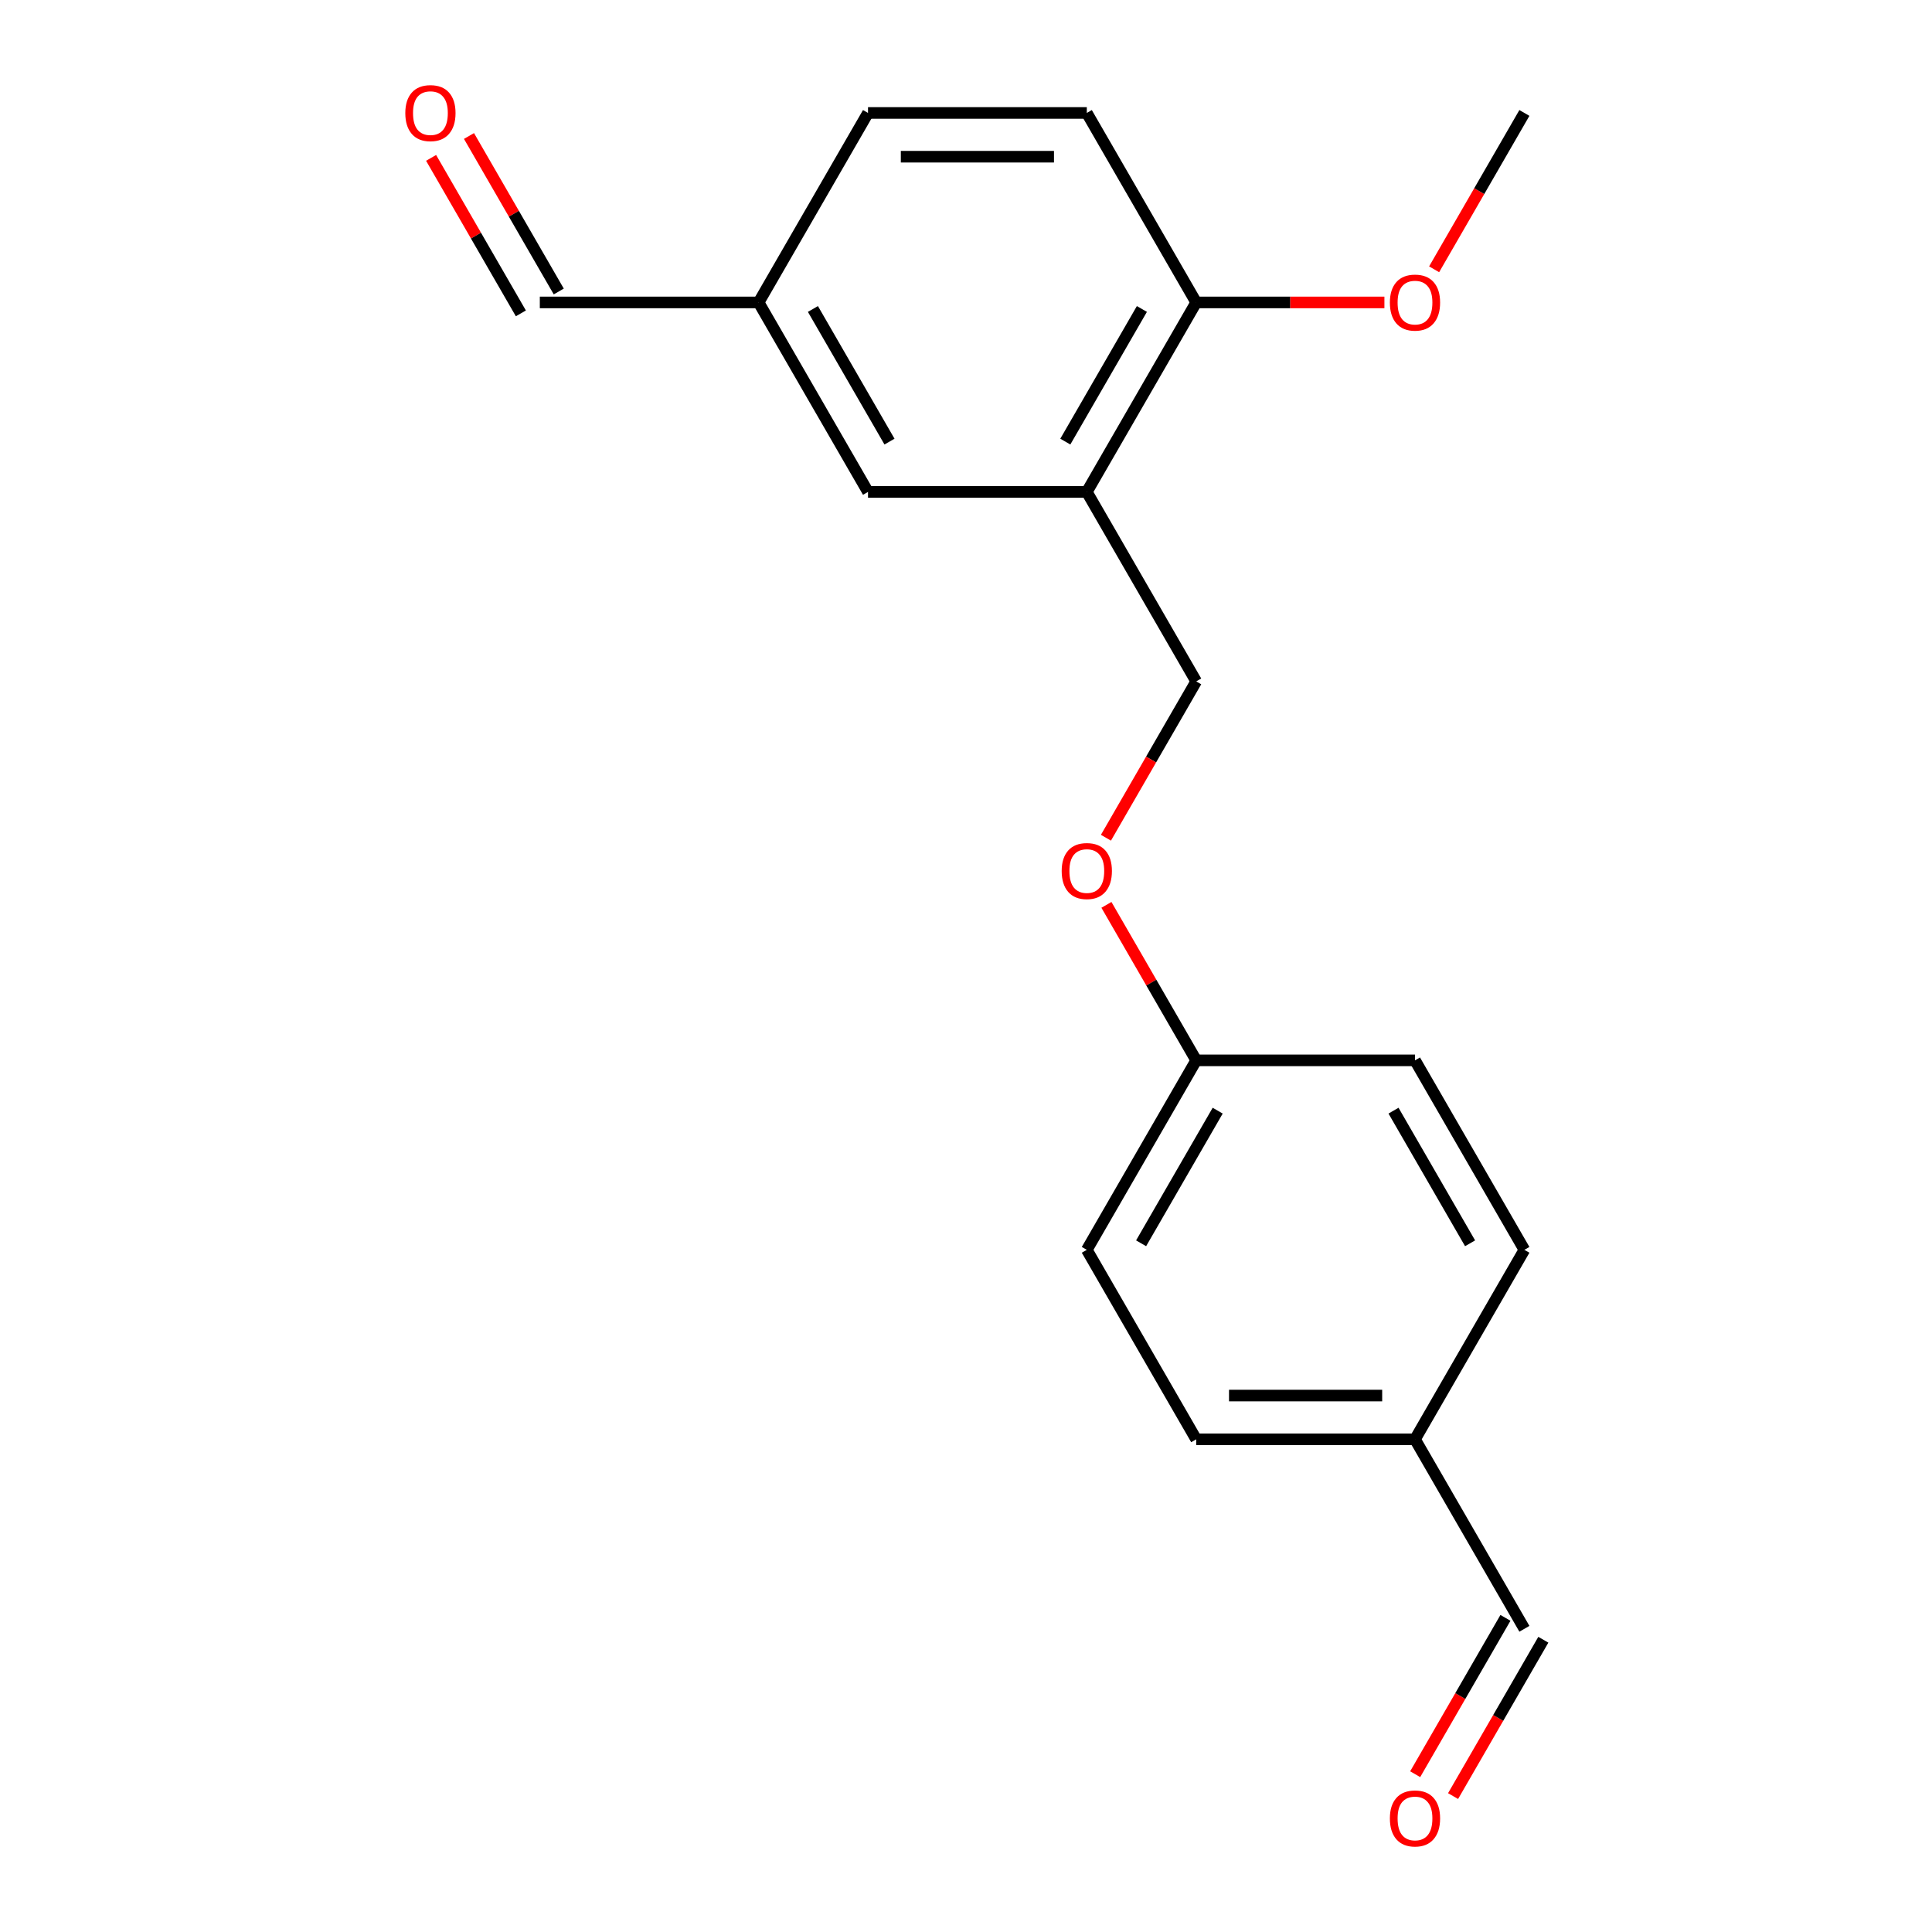 <?xml version='1.0' encoding='iso-8859-1'?>
<svg version='1.1' baseProfile='full'
              xmlns='http://www.w3.org/2000/svg'
                      xmlns:rdkit='http://www.rdkit.org/xml'
                      xmlns:xlink='http://www.w3.org/1999/xlink'
                  xml:space='preserve'
width='1000px' height='1000px' viewBox='0 0 1000 1000'>
<!-- END OF HEADER -->
<rect style='opacity:1.0;fill:#FFFFFF;stroke:none' width='1000' height='1000' x='0' y='0'> </rect>
<path class='bond-0' d='M 562.528,254.612 L 619.152,156.537' style='fill:none;fill-rule:evenodd;stroke:#000000;stroke-width:6px;stroke-linecap:butt;stroke-linejoin:miter;stroke-opacity:1' />
<path class='bond-0' d='M 551.406,228.576 L 591.043,159.924' style='fill:none;fill-rule:evenodd;stroke:#000000;stroke-width:6px;stroke-linecap:butt;stroke-linejoin:miter;stroke-opacity:1' />
<path class='bond-1' d='M 562.528,254.612 L 449.281,254.612' style='fill:none;fill-rule:evenodd;stroke:#000000;stroke-width:6px;stroke-linecap:butt;stroke-linejoin:miter;stroke-opacity:1' />
<path class='bond-2' d='M 562.528,254.612 L 619.152,352.687' style='fill:none;fill-rule:evenodd;stroke:#000000;stroke-width:6px;stroke-linecap:butt;stroke-linejoin:miter;stroke-opacity:1' />
<path class='bond-3' d='M 619.152,156.537 L 562.528,58.462' style='fill:none;fill-rule:evenodd;stroke:#000000;stroke-width:6px;stroke-linecap:butt;stroke-linejoin:miter;stroke-opacity:1' />
<path class='bond-13' d='M 619.152,156.537 L 667.86,156.537' style='fill:none;fill-rule:evenodd;stroke:#000000;stroke-width:6px;stroke-linecap:butt;stroke-linejoin:miter;stroke-opacity:1' />
<path class='bond-13' d='M 667.86,156.537 L 716.568,156.537' style='fill:none;fill-rule:evenodd;stroke:#FF0000;stroke-width:6px;stroke-linecap:butt;stroke-linejoin:miter;stroke-opacity:1' />
<path class='bond-7' d='M 449.281,254.612 L 392.657,156.537' style='fill:none;fill-rule:evenodd;stroke:#000000;stroke-width:6px;stroke-linecap:butt;stroke-linejoin:miter;stroke-opacity:1' />
<path class='bond-7' d='M 460.402,228.576 L 420.765,159.924' style='fill:none;fill-rule:evenodd;stroke:#000000;stroke-width:6px;stroke-linecap:butt;stroke-linejoin:miter;stroke-opacity:1' />
<path class='bond-4' d='M 619.152,352.687 L 595.791,393.149' style='fill:none;fill-rule:evenodd;stroke:#000000;stroke-width:6px;stroke-linecap:butt;stroke-linejoin:miter;stroke-opacity:1' />
<path class='bond-4' d='M 595.791,393.149 L 572.43,433.611' style='fill:none;fill-rule:evenodd;stroke:#FF0000;stroke-width:6px;stroke-linecap:butt;stroke-linejoin:miter;stroke-opacity:1' />
<path class='bond-19' d='M 562.528,58.462 L 449.281,58.462' style='fill:none;fill-rule:evenodd;stroke:#000000;stroke-width:6px;stroke-linecap:butt;stroke-linejoin:miter;stroke-opacity:1' />
<path class='bond-19' d='M 545.541,81.112 L 466.268,81.112' style='fill:none;fill-rule:evenodd;stroke:#000000;stroke-width:6px;stroke-linecap:butt;stroke-linejoin:miter;stroke-opacity:1' />
<path class='bond-10' d='M 572.684,468.354 L 595.918,508.596' style='fill:none;fill-rule:evenodd;stroke:#FF0000;stroke-width:6px;stroke-linecap:butt;stroke-linejoin:miter;stroke-opacity:1' />
<path class='bond-10' d='M 595.918,508.596 L 619.152,548.838' style='fill:none;fill-rule:evenodd;stroke:#000000;stroke-width:6px;stroke-linecap:butt;stroke-linejoin:miter;stroke-opacity:1' />
<path class='bond-5' d='M 223.134,81.716 L 246.368,121.958' style='fill:none;fill-rule:evenodd;stroke:#FF0000;stroke-width:6px;stroke-linecap:butt;stroke-linejoin:miter;stroke-opacity:1' />
<path class='bond-5' d='M 246.368,121.958 L 269.602,162.2' style='fill:none;fill-rule:evenodd;stroke:#000000;stroke-width:6px;stroke-linecap:butt;stroke-linejoin:miter;stroke-opacity:1' />
<path class='bond-5' d='M 242.749,70.391 L 265.983,110.633' style='fill:none;fill-rule:evenodd;stroke:#FF0000;stroke-width:6px;stroke-linecap:butt;stroke-linejoin:miter;stroke-opacity:1' />
<path class='bond-5' d='M 265.983,110.633 L 289.217,150.875' style='fill:none;fill-rule:evenodd;stroke:#000000;stroke-width:6px;stroke-linecap:butt;stroke-linejoin:miter;stroke-opacity:1' />
<path class='bond-6' d='M 752.109,929.649 L 775.47,889.187' style='fill:none;fill-rule:evenodd;stroke:#FF0000;stroke-width:6px;stroke-linecap:butt;stroke-linejoin:miter;stroke-opacity:1' />
<path class='bond-6' d='M 775.47,889.187 L 798.83,848.726' style='fill:none;fill-rule:evenodd;stroke:#000000;stroke-width:6px;stroke-linecap:butt;stroke-linejoin:miter;stroke-opacity:1' />
<path class='bond-6' d='M 732.494,918.325 L 755.855,877.863' style='fill:none;fill-rule:evenodd;stroke:#FF0000;stroke-width:6px;stroke-linecap:butt;stroke-linejoin:miter;stroke-opacity:1' />
<path class='bond-6' d='M 755.855,877.863 L 779.215,837.401' style='fill:none;fill-rule:evenodd;stroke:#000000;stroke-width:6px;stroke-linecap:butt;stroke-linejoin:miter;stroke-opacity:1' />
<path class='bond-8' d='M 392.657,156.537 L 279.409,156.537' style='fill:none;fill-rule:evenodd;stroke:#000000;stroke-width:6px;stroke-linecap:butt;stroke-linejoin:miter;stroke-opacity:1' />
<path class='bond-12' d='M 392.657,156.537 L 449.281,58.462' style='fill:none;fill-rule:evenodd;stroke:#000000;stroke-width:6px;stroke-linecap:butt;stroke-linejoin:miter;stroke-opacity:1' />
<path class='bond-9' d='M 789.023,843.063 L 732.399,744.988' style='fill:none;fill-rule:evenodd;stroke:#000000;stroke-width:6px;stroke-linecap:butt;stroke-linejoin:miter;stroke-opacity:1' />
<path class='bond-14' d='M 619.152,548.838 L 732.399,548.838' style='fill:none;fill-rule:evenodd;stroke:#000000;stroke-width:6px;stroke-linecap:butt;stroke-linejoin:miter;stroke-opacity:1' />
<path class='bond-15' d='M 619.152,548.838 L 562.528,646.913' style='fill:none;fill-rule:evenodd;stroke:#000000;stroke-width:6px;stroke-linecap:butt;stroke-linejoin:miter;stroke-opacity:1' />
<path class='bond-15' d='M 630.273,574.874 L 590.637,643.526' style='fill:none;fill-rule:evenodd;stroke:#000000;stroke-width:6px;stroke-linecap:butt;stroke-linejoin:miter;stroke-opacity:1' />
<path class='bond-11' d='M 732.399,744.988 L 619.152,744.988' style='fill:none;fill-rule:evenodd;stroke:#000000;stroke-width:6px;stroke-linecap:butt;stroke-linejoin:miter;stroke-opacity:1' />
<path class='bond-11' d='M 715.412,722.339 L 636.139,722.339' style='fill:none;fill-rule:evenodd;stroke:#000000;stroke-width:6px;stroke-linecap:butt;stroke-linejoin:miter;stroke-opacity:1' />
<path class='bond-20' d='M 732.399,744.988 L 789.023,646.913' style='fill:none;fill-rule:evenodd;stroke:#000000;stroke-width:6px;stroke-linecap:butt;stroke-linejoin:miter;stroke-opacity:1' />
<path class='bond-18' d='M 742.301,139.386 L 765.662,98.924' style='fill:none;fill-rule:evenodd;stroke:#FF0000;stroke-width:6px;stroke-linecap:butt;stroke-linejoin:miter;stroke-opacity:1' />
<path class='bond-18' d='M 765.662,98.924 L 789.023,58.462' style='fill:none;fill-rule:evenodd;stroke:#000000;stroke-width:6px;stroke-linecap:butt;stroke-linejoin:miter;stroke-opacity:1' />
<path class='bond-17' d='M 732.399,548.838 L 789.023,646.913' style='fill:none;fill-rule:evenodd;stroke:#000000;stroke-width:6px;stroke-linecap:butt;stroke-linejoin:miter;stroke-opacity:1' />
<path class='bond-17' d='M 721.278,574.874 L 760.914,643.526' style='fill:none;fill-rule:evenodd;stroke:#000000;stroke-width:6px;stroke-linecap:butt;stroke-linejoin:miter;stroke-opacity:1' />
<path class='bond-16' d='M 562.528,646.913 L 619.152,744.988' style='fill:none;fill-rule:evenodd;stroke:#000000;stroke-width:6px;stroke-linecap:butt;stroke-linejoin:miter;stroke-opacity:1' />
<path  class='atom-5' d='M 549.528 450.843
Q 549.528 444.043, 552.888 440.243
Q 556.248 436.443, 562.528 436.443
Q 568.808 436.443, 572.168 440.243
Q 575.528 444.043, 575.528 450.843
Q 575.528 457.723, 572.128 461.643
Q 568.728 465.523, 562.528 465.523
Q 556.288 465.523, 552.888 461.643
Q 549.528 457.763, 549.528 450.843
M 562.528 462.323
Q 566.848 462.323, 569.168 459.443
Q 571.528 456.523, 571.528 450.843
Q 571.528 445.283, 569.168 442.483
Q 566.848 439.643, 562.528 439.643
Q 558.208 439.643, 555.848 442.443
Q 553.528 445.243, 553.528 450.843
Q 553.528 456.563, 555.848 459.443
Q 558.208 462.323, 562.528 462.323
' fill='#FF0000'/>
<path  class='atom-6' d='M 209.786 58.542
Q 209.786 51.742, 213.146 47.942
Q 216.506 44.142, 222.786 44.142
Q 229.066 44.142, 232.426 47.942
Q 235.786 51.742, 235.786 58.542
Q 235.786 65.422, 232.386 69.342
Q 228.986 73.222, 222.786 73.222
Q 216.546 73.222, 213.146 69.342
Q 209.786 65.462, 209.786 58.542
M 222.786 70.022
Q 227.106 70.022, 229.426 67.142
Q 231.786 64.222, 231.786 58.542
Q 231.786 52.982, 229.426 50.182
Q 227.106 47.342, 222.786 47.342
Q 218.466 47.342, 216.106 50.142
Q 213.786 52.942, 213.786 58.542
Q 213.786 64.262, 216.106 67.142
Q 218.466 70.022, 222.786 70.022
' fill='#FF0000'/>
<path  class='atom-7' d='M 719.399 941.218
Q 719.399 934.418, 722.759 930.618
Q 726.119 926.818, 732.399 926.818
Q 738.679 926.818, 742.039 930.618
Q 745.399 934.418, 745.399 941.218
Q 745.399 948.098, 741.999 952.018
Q 738.599 955.898, 732.399 955.898
Q 726.159 955.898, 722.759 952.018
Q 719.399 948.138, 719.399 941.218
M 732.399 952.698
Q 736.719 952.698, 739.039 949.818
Q 741.399 946.898, 741.399 941.218
Q 741.399 935.658, 739.039 932.858
Q 736.719 930.018, 732.399 930.018
Q 728.079 930.018, 725.719 932.818
Q 723.399 935.618, 723.399 941.218
Q 723.399 946.938, 725.719 949.818
Q 728.079 952.698, 732.399 952.698
' fill='#FF0000'/>
<path  class='atom-14' d='M 719.399 156.617
Q 719.399 149.817, 722.759 146.017
Q 726.119 142.217, 732.399 142.217
Q 738.679 142.217, 742.039 146.017
Q 745.399 149.817, 745.399 156.617
Q 745.399 163.497, 741.999 167.417
Q 738.599 171.297, 732.399 171.297
Q 726.159 171.297, 722.759 167.417
Q 719.399 163.537, 719.399 156.617
M 732.399 168.097
Q 736.719 168.097, 739.039 165.217
Q 741.399 162.297, 741.399 156.617
Q 741.399 151.057, 739.039 148.257
Q 736.719 145.417, 732.399 145.417
Q 728.079 145.417, 725.719 148.217
Q 723.399 151.017, 723.399 156.617
Q 723.399 162.337, 725.719 165.217
Q 728.079 168.097, 732.399 168.097
' fill='#FF0000'/>
</svg>
